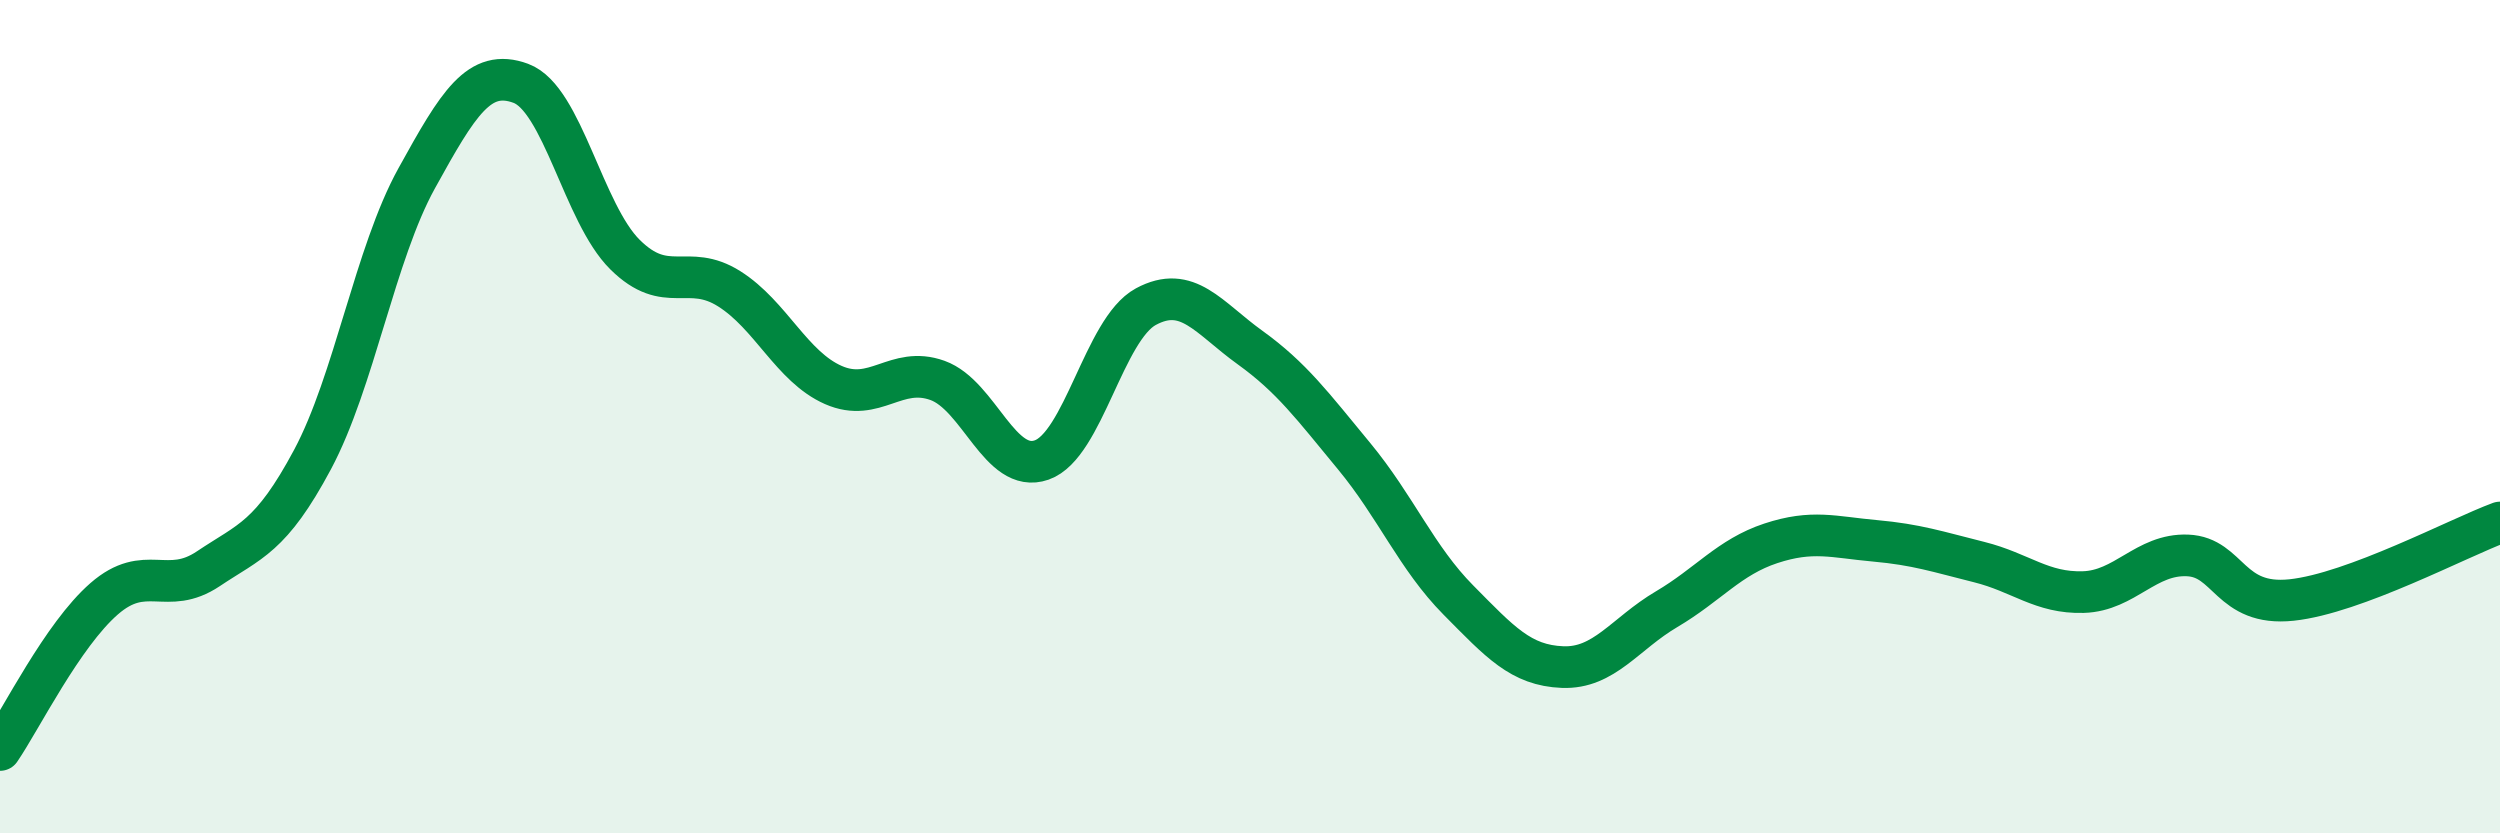 
    <svg width="60" height="20" viewBox="0 0 60 20" xmlns="http://www.w3.org/2000/svg">
      <path
        d="M 0,18 C 0.5,17.27 1.5,15.24 2.5,14.37 C 3.5,13.5 4,14.32 5,13.65 C 6,12.98 6.5,12.9 7.5,11.03 C 8.5,9.16 9,6.09 10,4.28 C 11,2.47 11.5,1.63 12.5,2 C 13.5,2.37 14,5.12 15,6.11 C 16,7.1 16.5,6.3 17.5,6.93 C 18.5,7.56 19,8.8 20,9.24 C 21,9.68 21.5,8.77 22.5,9.13 C 23.5,9.49 24,11.39 25,11.04 C 26,10.69 26.5,7.9 27.5,7.36 C 28.5,6.82 29,7.62 30,8.34 C 31,9.06 31.5,9.74 32.5,10.95 C 33.5,12.16 34,13.39 35,14.4 C 36,15.41 36.5,15.97 37.5,16.01 C 38.5,16.05 39,15.21 40,14.62 C 41,14.03 41.5,13.37 42.5,13.04 C 43.5,12.71 44,12.89 45,12.98 C 46,13.07 46.5,13.24 47.5,13.49 C 48.5,13.74 49,14.24 50,14.21 C 51,14.18 51.5,13.29 52.5,13.33 C 53.5,13.37 53.5,14.56 55,14.4 C 56.5,14.24 59,12.91 60,12.54L60 20L0 20Z"
        fill="#008740"
        opacity="0.1"
        stroke-linecap="round"
        stroke-linejoin="round"
      />
      <path
        d="M 0,18 C 0.5,17.27 1.5,15.24 2.5,14.37 C 3.5,13.5 4,14.32 5,13.65 C 6,12.98 6.5,12.9 7.5,11.03 C 8.5,9.16 9,6.09 10,4.28 C 11,2.47 11.5,1.63 12.5,2 C 13.5,2.37 14,5.12 15,6.11 C 16,7.1 16.5,6.3 17.5,6.93 C 18.5,7.56 19,8.8 20,9.24 C 21,9.68 21.5,8.77 22.5,9.13 C 23.5,9.49 24,11.39 25,11.04 C 26,10.69 26.5,7.9 27.5,7.36 C 28.5,6.82 29,7.62 30,8.34 C 31,9.06 31.5,9.74 32.5,10.95 C 33.5,12.16 34,13.39 35,14.4 C 36,15.41 36.5,15.97 37.5,16.01 C 38.5,16.05 39,15.21 40,14.62 C 41,14.03 41.5,13.37 42.5,13.04 C 43.5,12.71 44,12.89 45,12.98 C 46,13.07 46.5,13.24 47.5,13.49 C 48.5,13.74 49,14.24 50,14.21 C 51,14.18 51.5,13.29 52.5,13.33 C 53.5,13.37 53.5,14.56 55,14.4 C 56.5,14.24 59,12.91 60,12.54"
        stroke="#008740"
        stroke-width="1"
        fill="none"
        stroke-linecap="round"
        stroke-linejoin="round"
      />
    </svg>
  